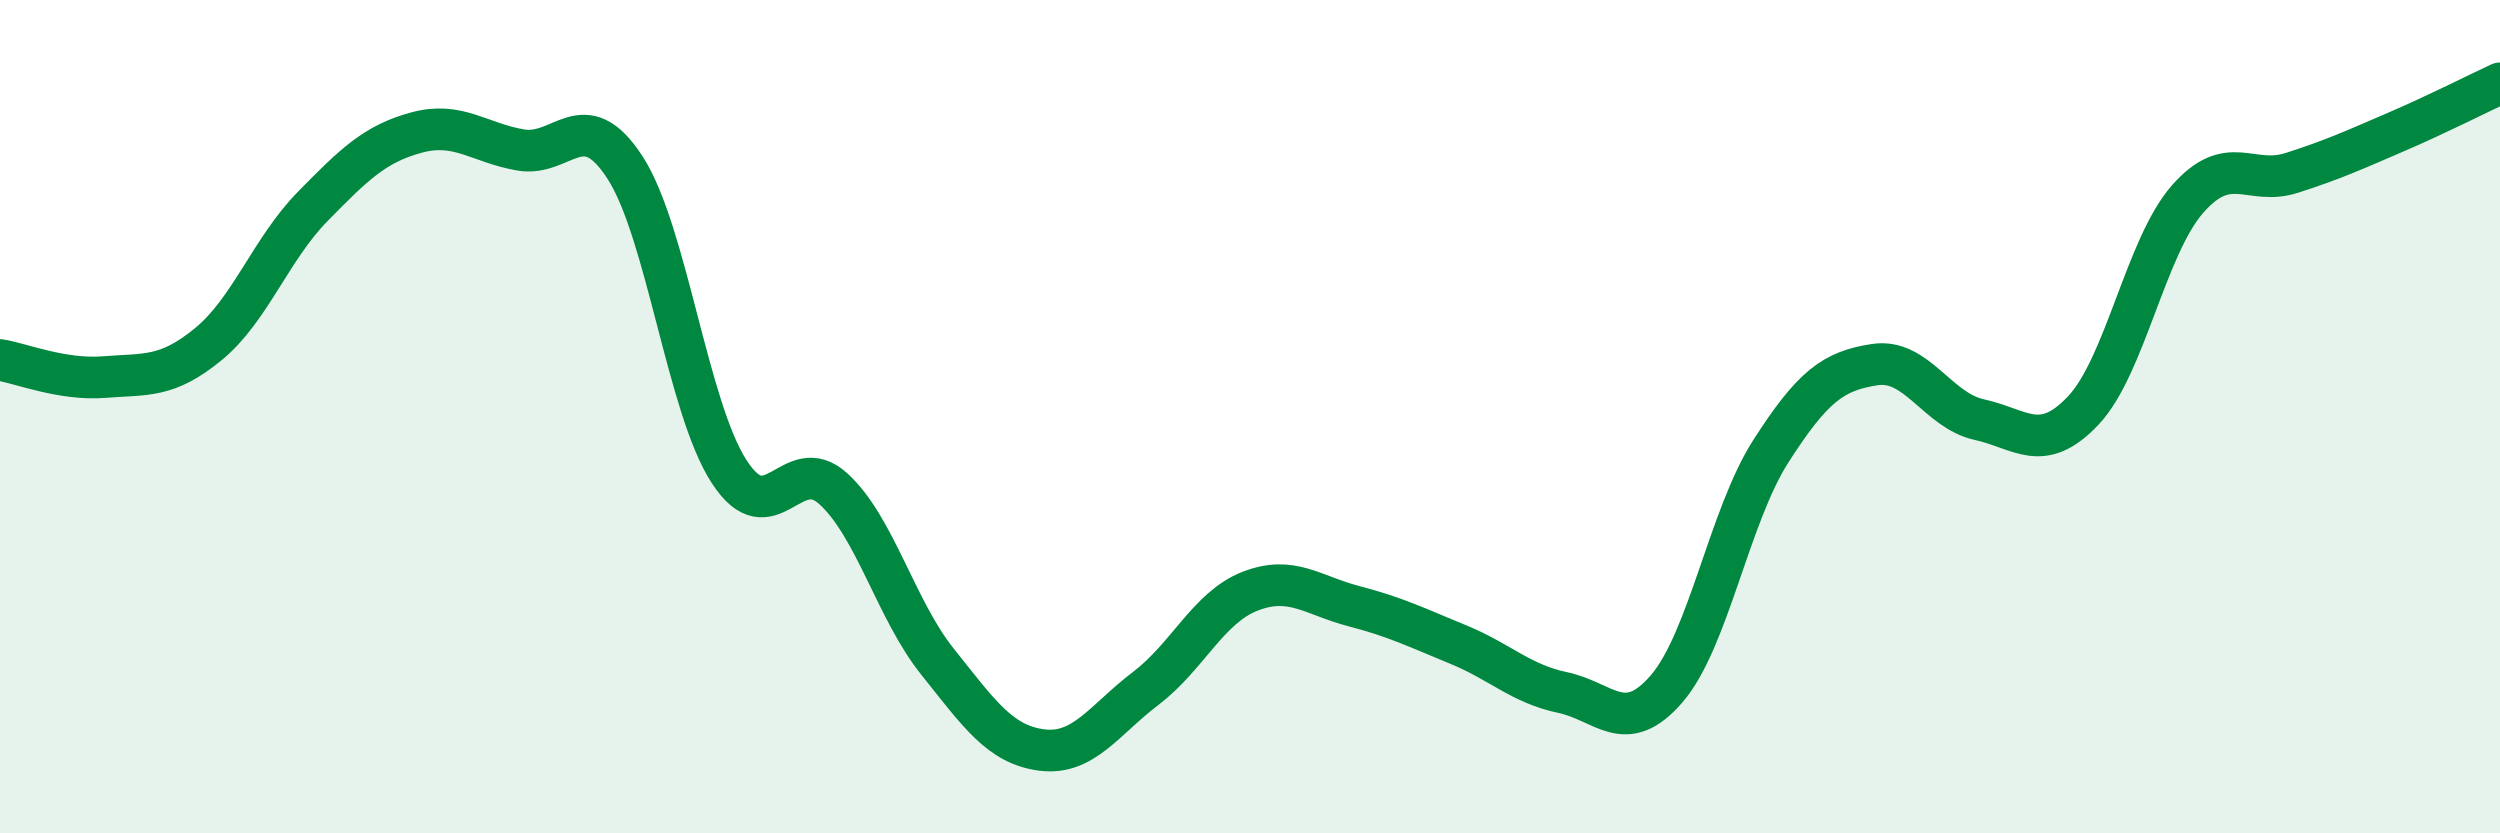 
    <svg width="60" height="20" viewBox="0 0 60 20" xmlns="http://www.w3.org/2000/svg">
      <path
        d="M 0,8.64 C 0.5,8.72 1.5,9.13 2.5,9.05 C 3.5,8.97 4,9.08 5,8.26 C 6,7.44 6.5,5.98 7.5,4.96 C 8.5,3.94 9,3.45 10,3.18 C 11,2.91 11.5,3.43 12.5,3.6 C 13.5,3.77 14,2.48 15,4.02 C 16,5.56 16.5,9.78 17.5,11.32 C 18.5,12.86 19,10.82 20,11.73 C 21,12.64 21.5,14.63 22.5,15.88 C 23.5,17.13 24,17.87 25,18 C 26,18.13 26.5,17.28 27.5,16.52 C 28.5,15.76 29,14.58 30,14.19 C 31,13.8 31.5,14.29 32.5,14.55 C 33.5,14.81 34,15.06 35,15.47 C 36,15.88 36.5,16.41 37.5,16.62 C 38.5,16.83 39,17.69 40,16.53 C 41,15.37 41.5,12.39 42.5,10.83 C 43.5,9.27 44,8.9 45,8.75 C 46,8.6 46.5,9.85 47.5,10.07 C 48.5,10.29 49,10.91 50,9.85 C 51,8.79 51.5,5.92 52.5,4.78 C 53.5,3.64 54,4.47 55,4.15 C 56,3.83 56.5,3.6 57.5,3.17 C 58.5,2.74 59.5,2.23 60,2L60 20L0 20Z"
        fill="#008740"
        opacity="0.1"
        stroke-linecap="round"
        stroke-linejoin="round"
      />
      <path
        d="M 0,8.64 C 0.5,8.72 1.5,9.13 2.5,9.05 C 3.5,8.97 4,9.08 5,8.26 C 6,7.44 6.5,5.98 7.5,4.96 C 8.5,3.94 9,3.45 10,3.18 C 11,2.91 11.5,3.43 12.5,3.6 C 13.5,3.77 14,2.48 15,4.02 C 16,5.56 16.5,9.78 17.5,11.32 C 18.5,12.86 19,10.82 20,11.73 C 21,12.64 21.5,14.63 22.5,15.88 C 23.5,17.13 24,17.87 25,18 C 26,18.13 26.5,17.28 27.5,16.52 C 28.5,15.76 29,14.58 30,14.19 C 31,13.8 31.5,14.29 32.5,14.55 C 33.5,14.81 34,15.06 35,15.47 C 36,15.88 36.5,16.41 37.5,16.62 C 38.5,16.83 39,17.69 40,16.53 C 41,15.37 41.5,12.39 42.5,10.83 C 43.5,9.27 44,8.9 45,8.75 C 46,8.6 46.5,9.85 47.5,10.07 C 48.5,10.29 49,10.91 50,9.85 C 51,8.79 51.5,5.92 52.5,4.78 C 53.5,3.64 54,4.47 55,4.15 C 56,3.83 56.5,3.6 57.5,3.17 C 58.5,2.74 59.5,2.23 60,2"
        stroke="#008740"
        stroke-width="1"
        fill="none"
        stroke-linecap="round"
        stroke-linejoin="round"
      />
    </svg>
  